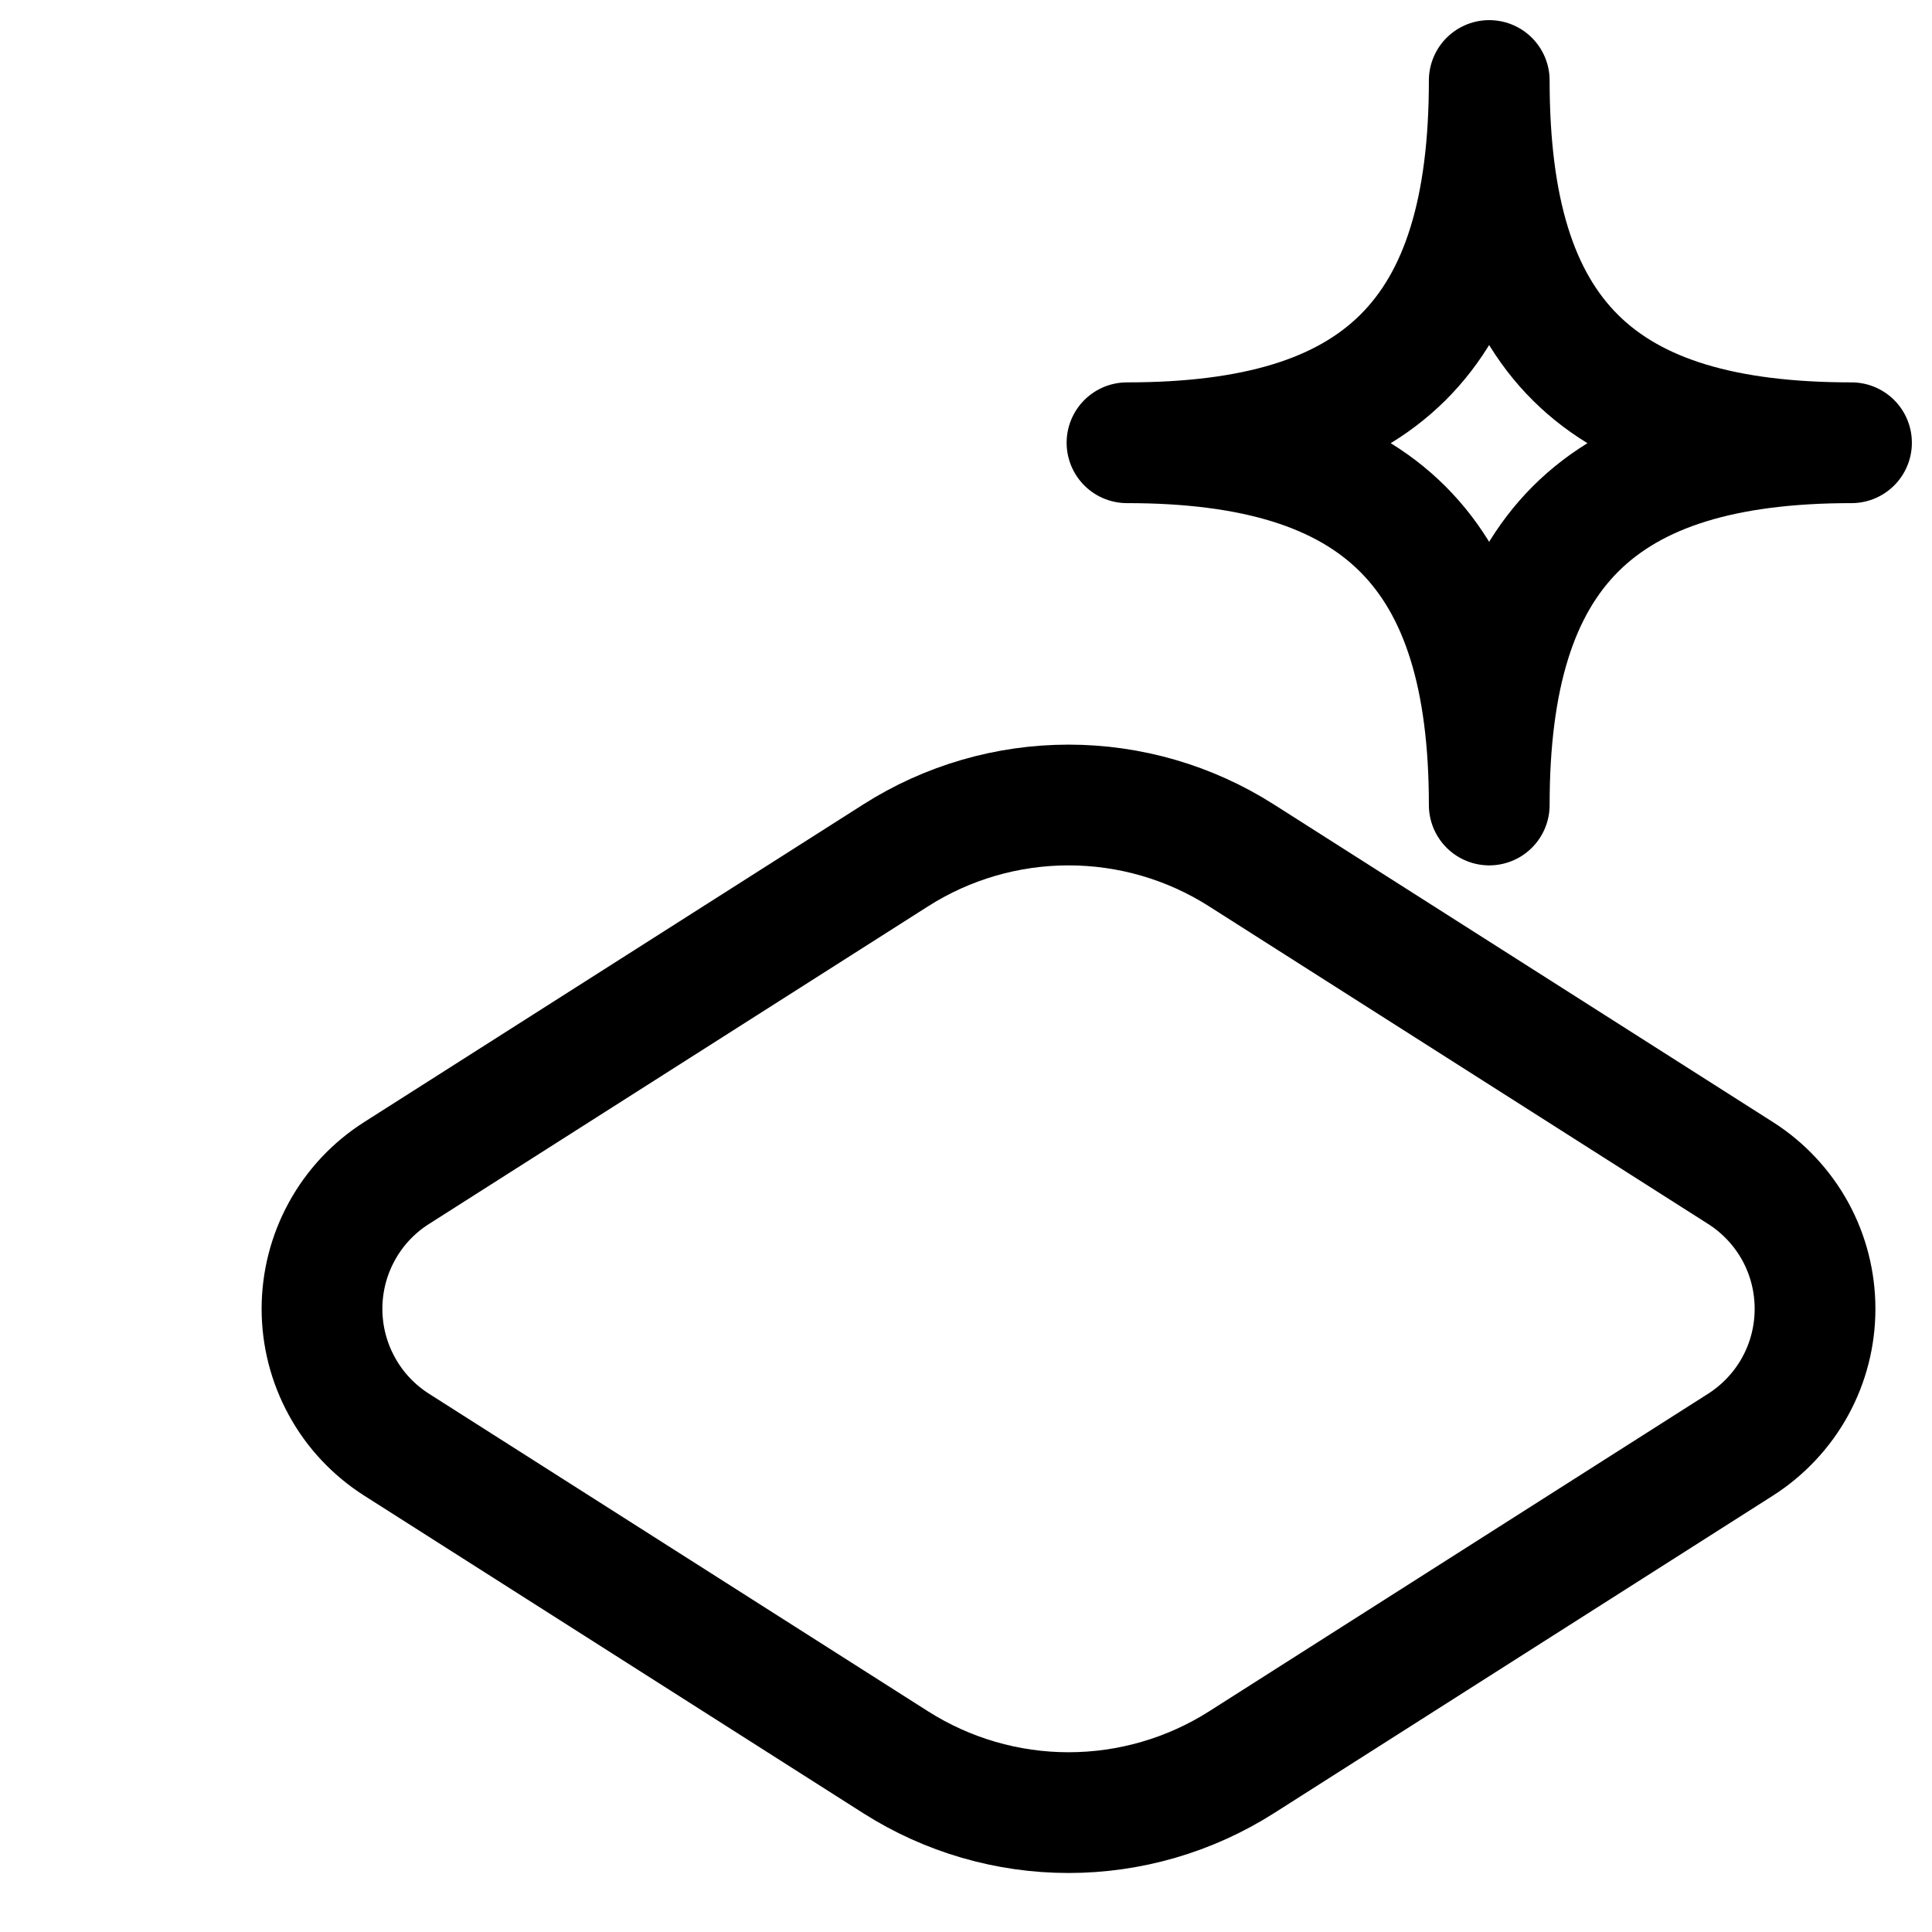 <svg xmlns="http://www.w3.org/2000/svg" fill="none" viewBox="0 0 24 24" height="24" width="24">
<path stroke-width="1.5" stroke="black" d="M11.127 21.892L4.926 17.946C4.642 17.765 4.408 17.516 4.247 17.221C4.085 16.926 4 16.595 4 16.259C4 15.922 4.085 15.591 4.247 15.296C4.408 15.002 4.642 14.752 4.926 14.572L11.126 10.626C11.768 10.217 12.513 10 13.274 10C14.035 10 14.78 10.217 15.422 10.626L21.622 14.572C21.905 14.752 22.139 15.002 22.301 15.296C22.463 15.591 22.547 15.922 22.547 16.259C22.547 16.595 22.463 16.926 22.301 17.221C22.139 17.516 21.905 17.765 21.622 17.946L15.422 21.892C14.78 22.3 14.035 22.517 13.274 22.517C12.513 22.517 11.769 22.3 11.127 21.892Z"></path>
<path stroke-linejoin="round" stroke-width="1.5" stroke="black" d="M14 5.5C17.134 5.5 18.5 4.182 18.5 1C18.5 4.182 19.857 5.5 23 5.5C19.857 5.5 18.5 6.857 18.5 10C18.5 6.857 17.134 5.5 14 5.5Z"></path>
</svg>
